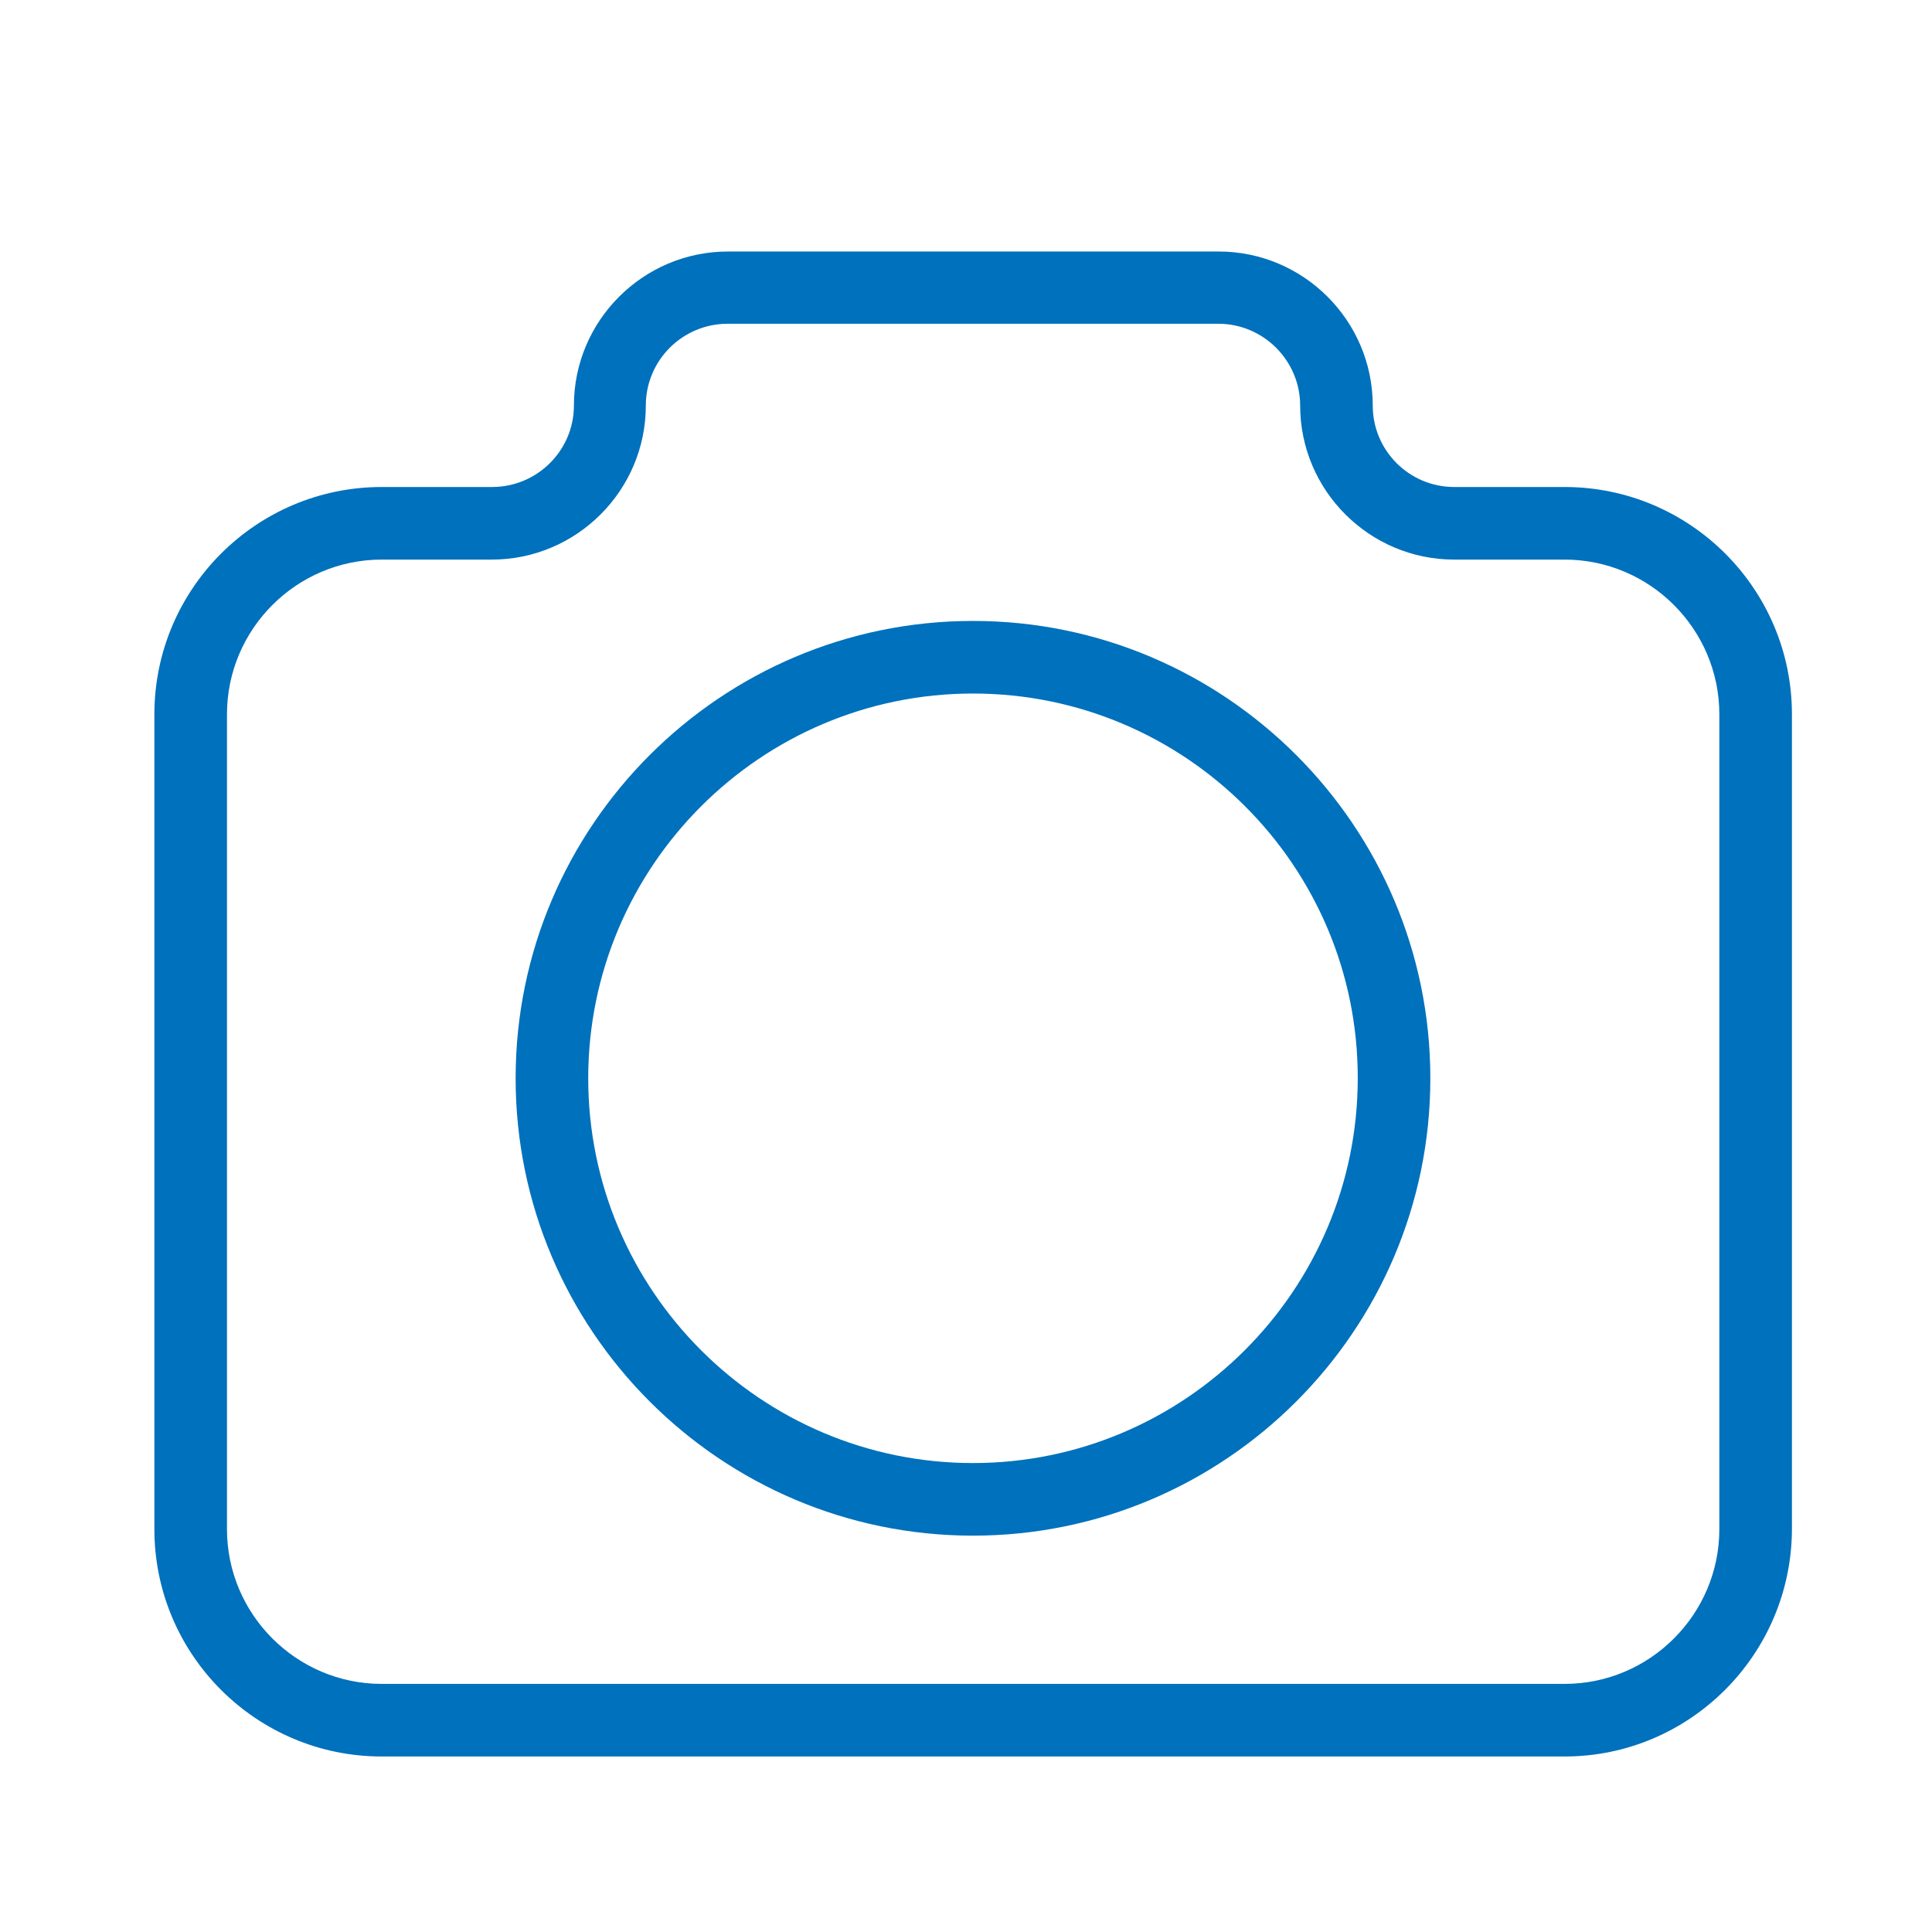 <?xml version="1.0" encoding="UTF-8"?> <!-- Generator: Adobe Illustrator 27.4.1, SVG Export Plug-In . SVG Version: 6.00 Build 0) --> <svg xmlns="http://www.w3.org/2000/svg" xmlns:xlink="http://www.w3.org/1999/xlink" id="Слой_1" x="0px" y="0px" viewBox="0 0 56.69 56.69" style="enable-background:new 0 0 56.69 56.69;" xml:space="preserve"> <style type="text/css"> .st0{fill:#0071BC;} </style> <g> <g> <path class="st0" d="M45.91,51.54H11.2c-3.68,0-6.67-2.99-6.67-6.67V20.96c0-3.68,2.99-6.67,6.67-6.67h3.24 c1.32,0,2.4-1.07,2.4-2.39c0-2.49,2.03-4.52,4.52-4.52h14.4c2.49,0,4.52,2.03,4.52,4.52c0,1.32,1.07,2.39,2.39,2.39h3.24 c3.68,0,6.67,2.99,6.67,6.67v23.91C52.57,48.55,49.58,51.54,45.91,51.54z M11.2,16.42c-2.5,0-4.54,2.04-4.54,4.54v23.91 c0,2.5,2.04,4.54,4.54,4.54h34.71c2.5,0,4.54-2.04,4.54-4.54V20.96c0-2.5-2.04-4.54-4.54-4.54h-3.24c-2.49,0-4.52-2.03-4.52-4.52 c0-1.32-1.08-2.4-2.4-2.4h-14.4c-1.32,0-2.4,1.07-2.4,2.4c0,2.49-2.03,4.52-4.52,4.52H11.2z"></path> </g> <g> <path class="st0" d="M28.55,45.06c-7.4,0-13.42-6.02-13.42-13.42c0-7.4,6.02-13.42,13.42-13.42c7.4,0,13.42,6.02,13.42,13.42 C41.97,39.04,35.95,45.06,28.55,45.06z M28.55,20.35c-6.23,0-11.29,5.07-11.29,11.29c0,6.23,5.07,11.29,11.29,11.29 s11.29-5.07,11.29-11.29C39.85,25.41,34.78,20.35,28.55,20.35z"></path> </g> </g> </svg> 